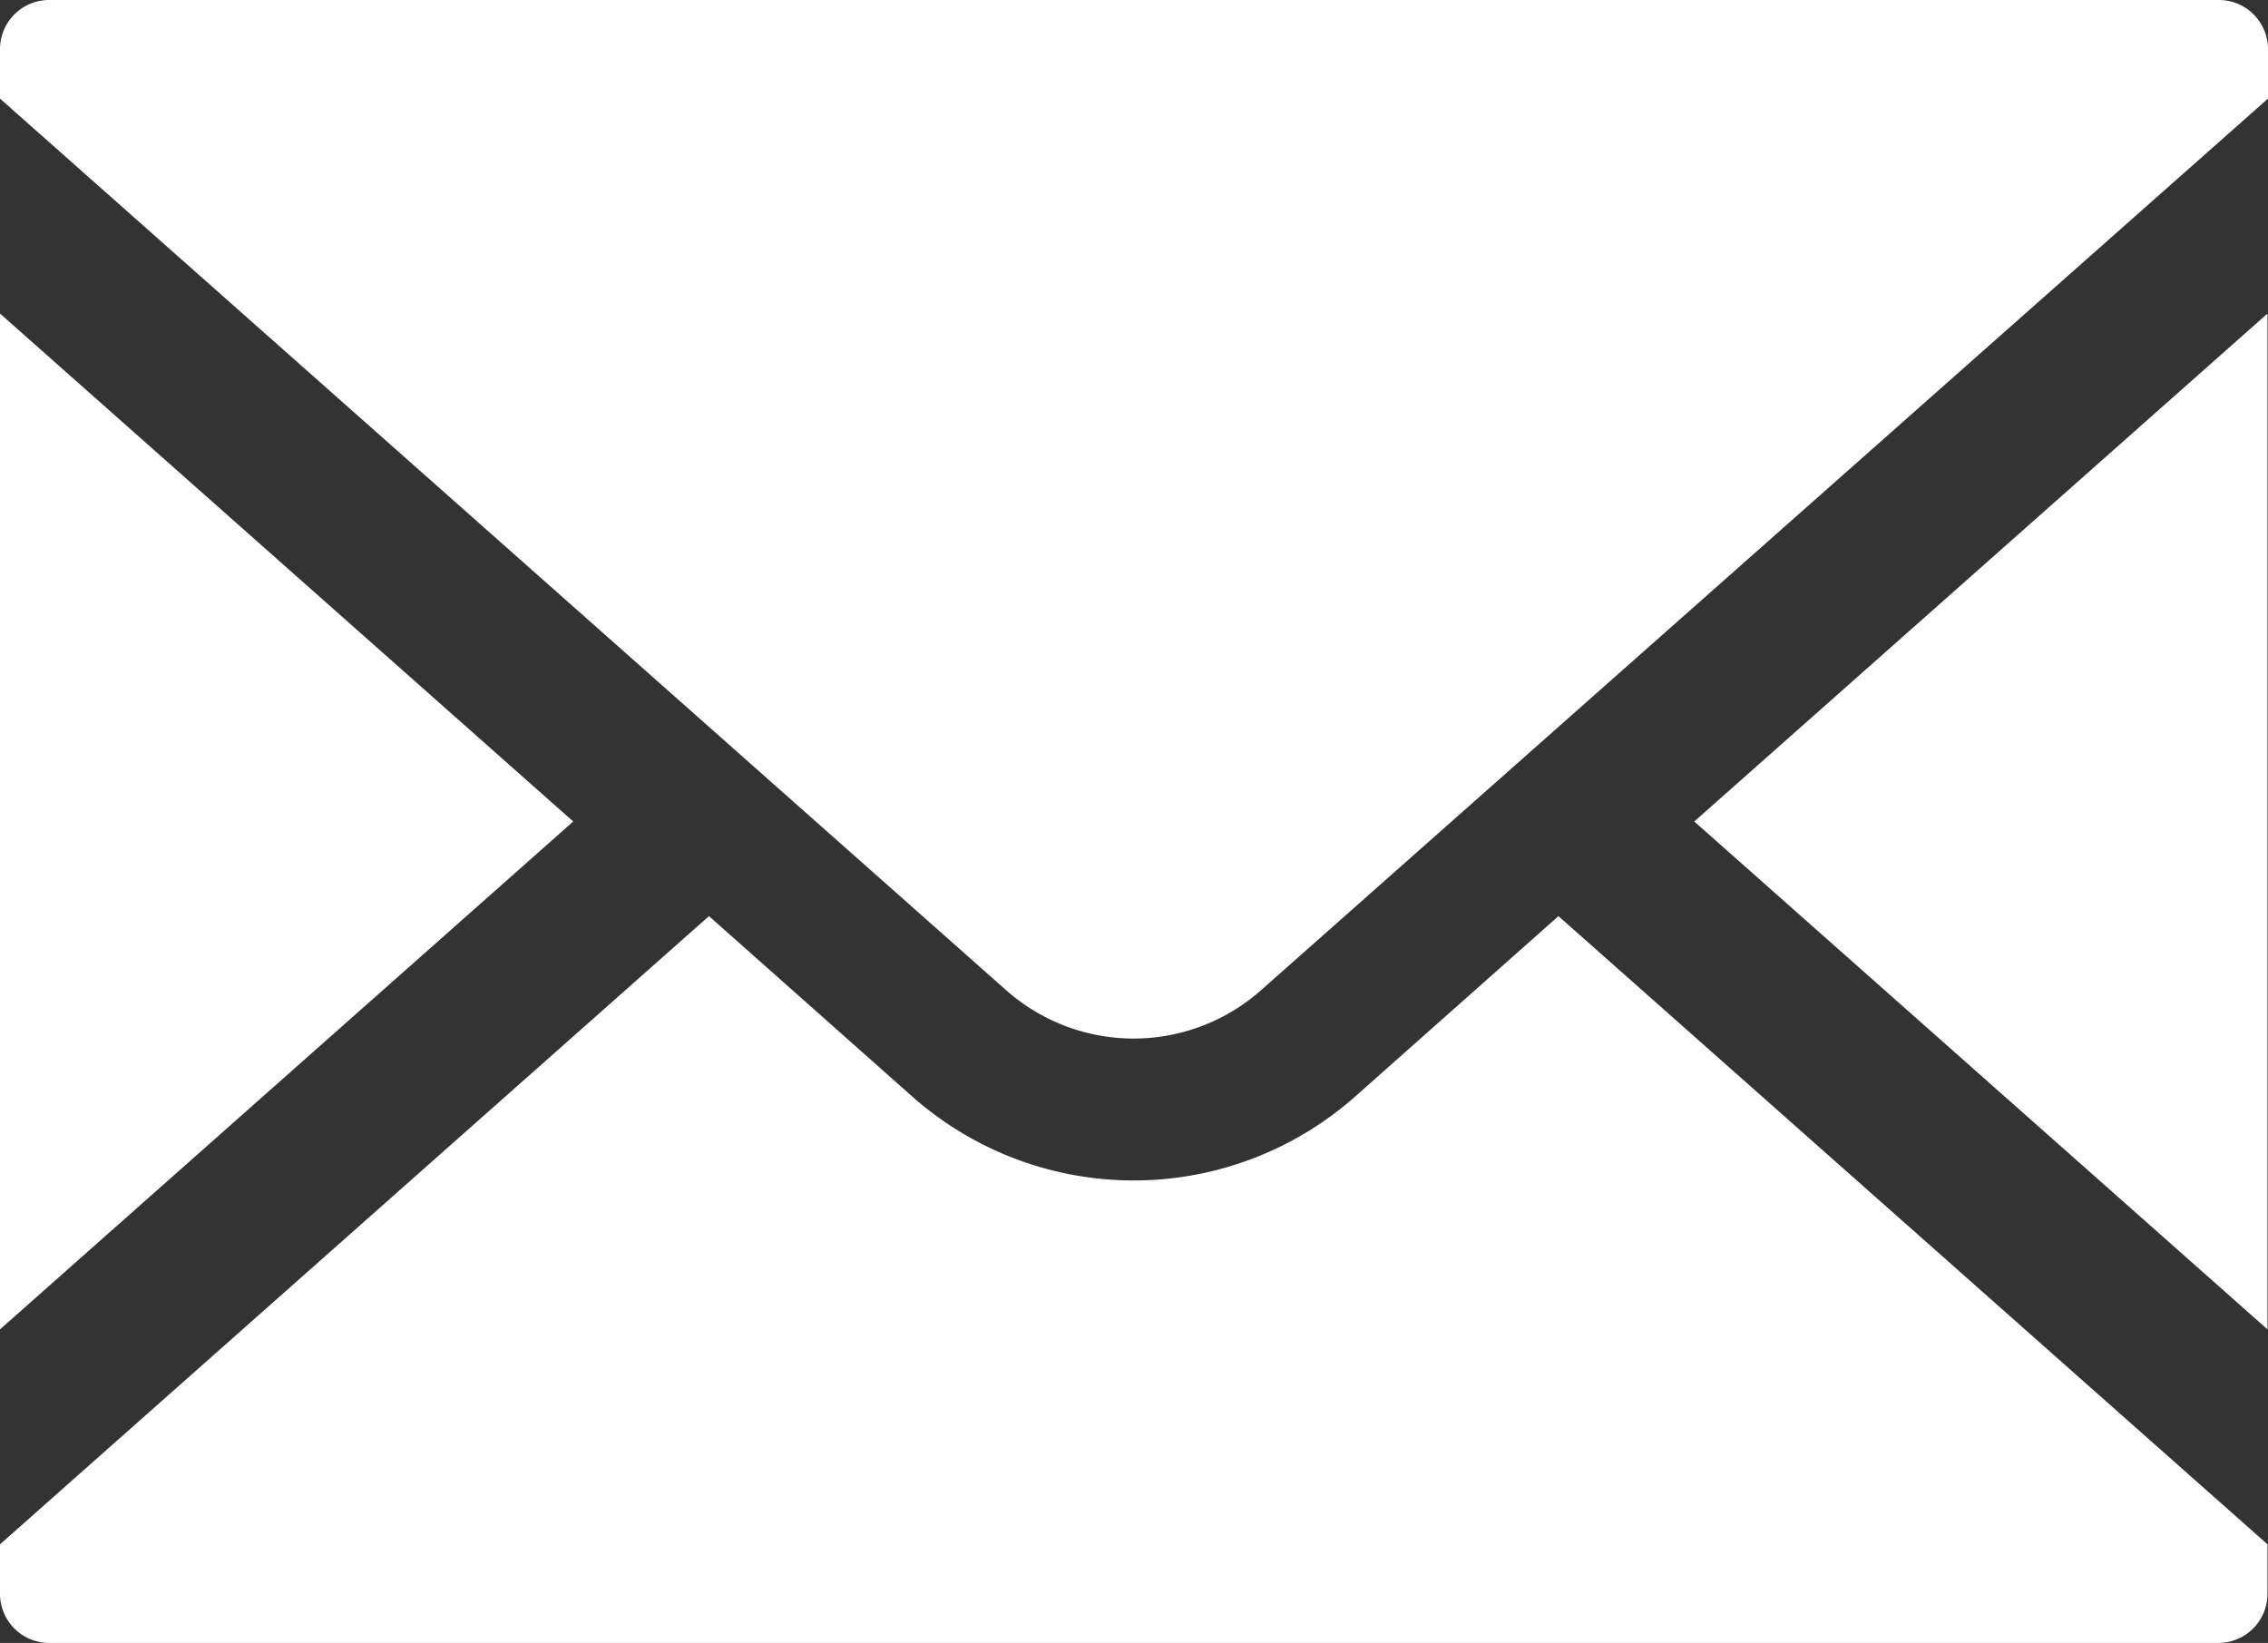 <svg id="icon-email" xmlns="http://www.w3.org/2000/svg" width="31.328" height="22.693" viewBox="0 0 31.328 22.693">
  <rect x="0" y="0" width="31.328" height="22.693" fill="#333333" stroke="none"/>
  <path id="Path_1200" data-name="Path 1200" d="M168.27,38.156l7.918,7.015V31.14Z" transform="translate(-144.867 -26.809)" fill="#fff"/>
  <path id="Path_1201" data-name="Path 1201" d="M0,45.171l7.918-7.015L0,31.14Z" transform="translate(0 -26.809)" fill="#fff"/>
  <g id="Group_1817" data-name="Group 1817">
    <g id="Group_1819" data-name="Group 1819">
      <path id="Path_1202" data-name="Path 1202" d="M13.9,13.679a2.655,2.655,0,0,0,3.517,0L31.328,1.362V.679A.679.679,0,0,0,30.649,0H.679A.679.679,0,0,0,0,.679v.683Z" fill="#fff"/>
      <path id="Path_1203" data-name="Path 1203" d="M18.72,93.471a4.616,4.616,0,0,1-6.12,0L9.793,90.98,0,99.657v.683a.679.679,0,0,0,.679.679H30.642a.679.679,0,0,0,.679-.679v-.683L21.527,90.98Z" transform="translate(0 -78.326)" fill="#fff"/>
    </g>
  </g>
</svg>
